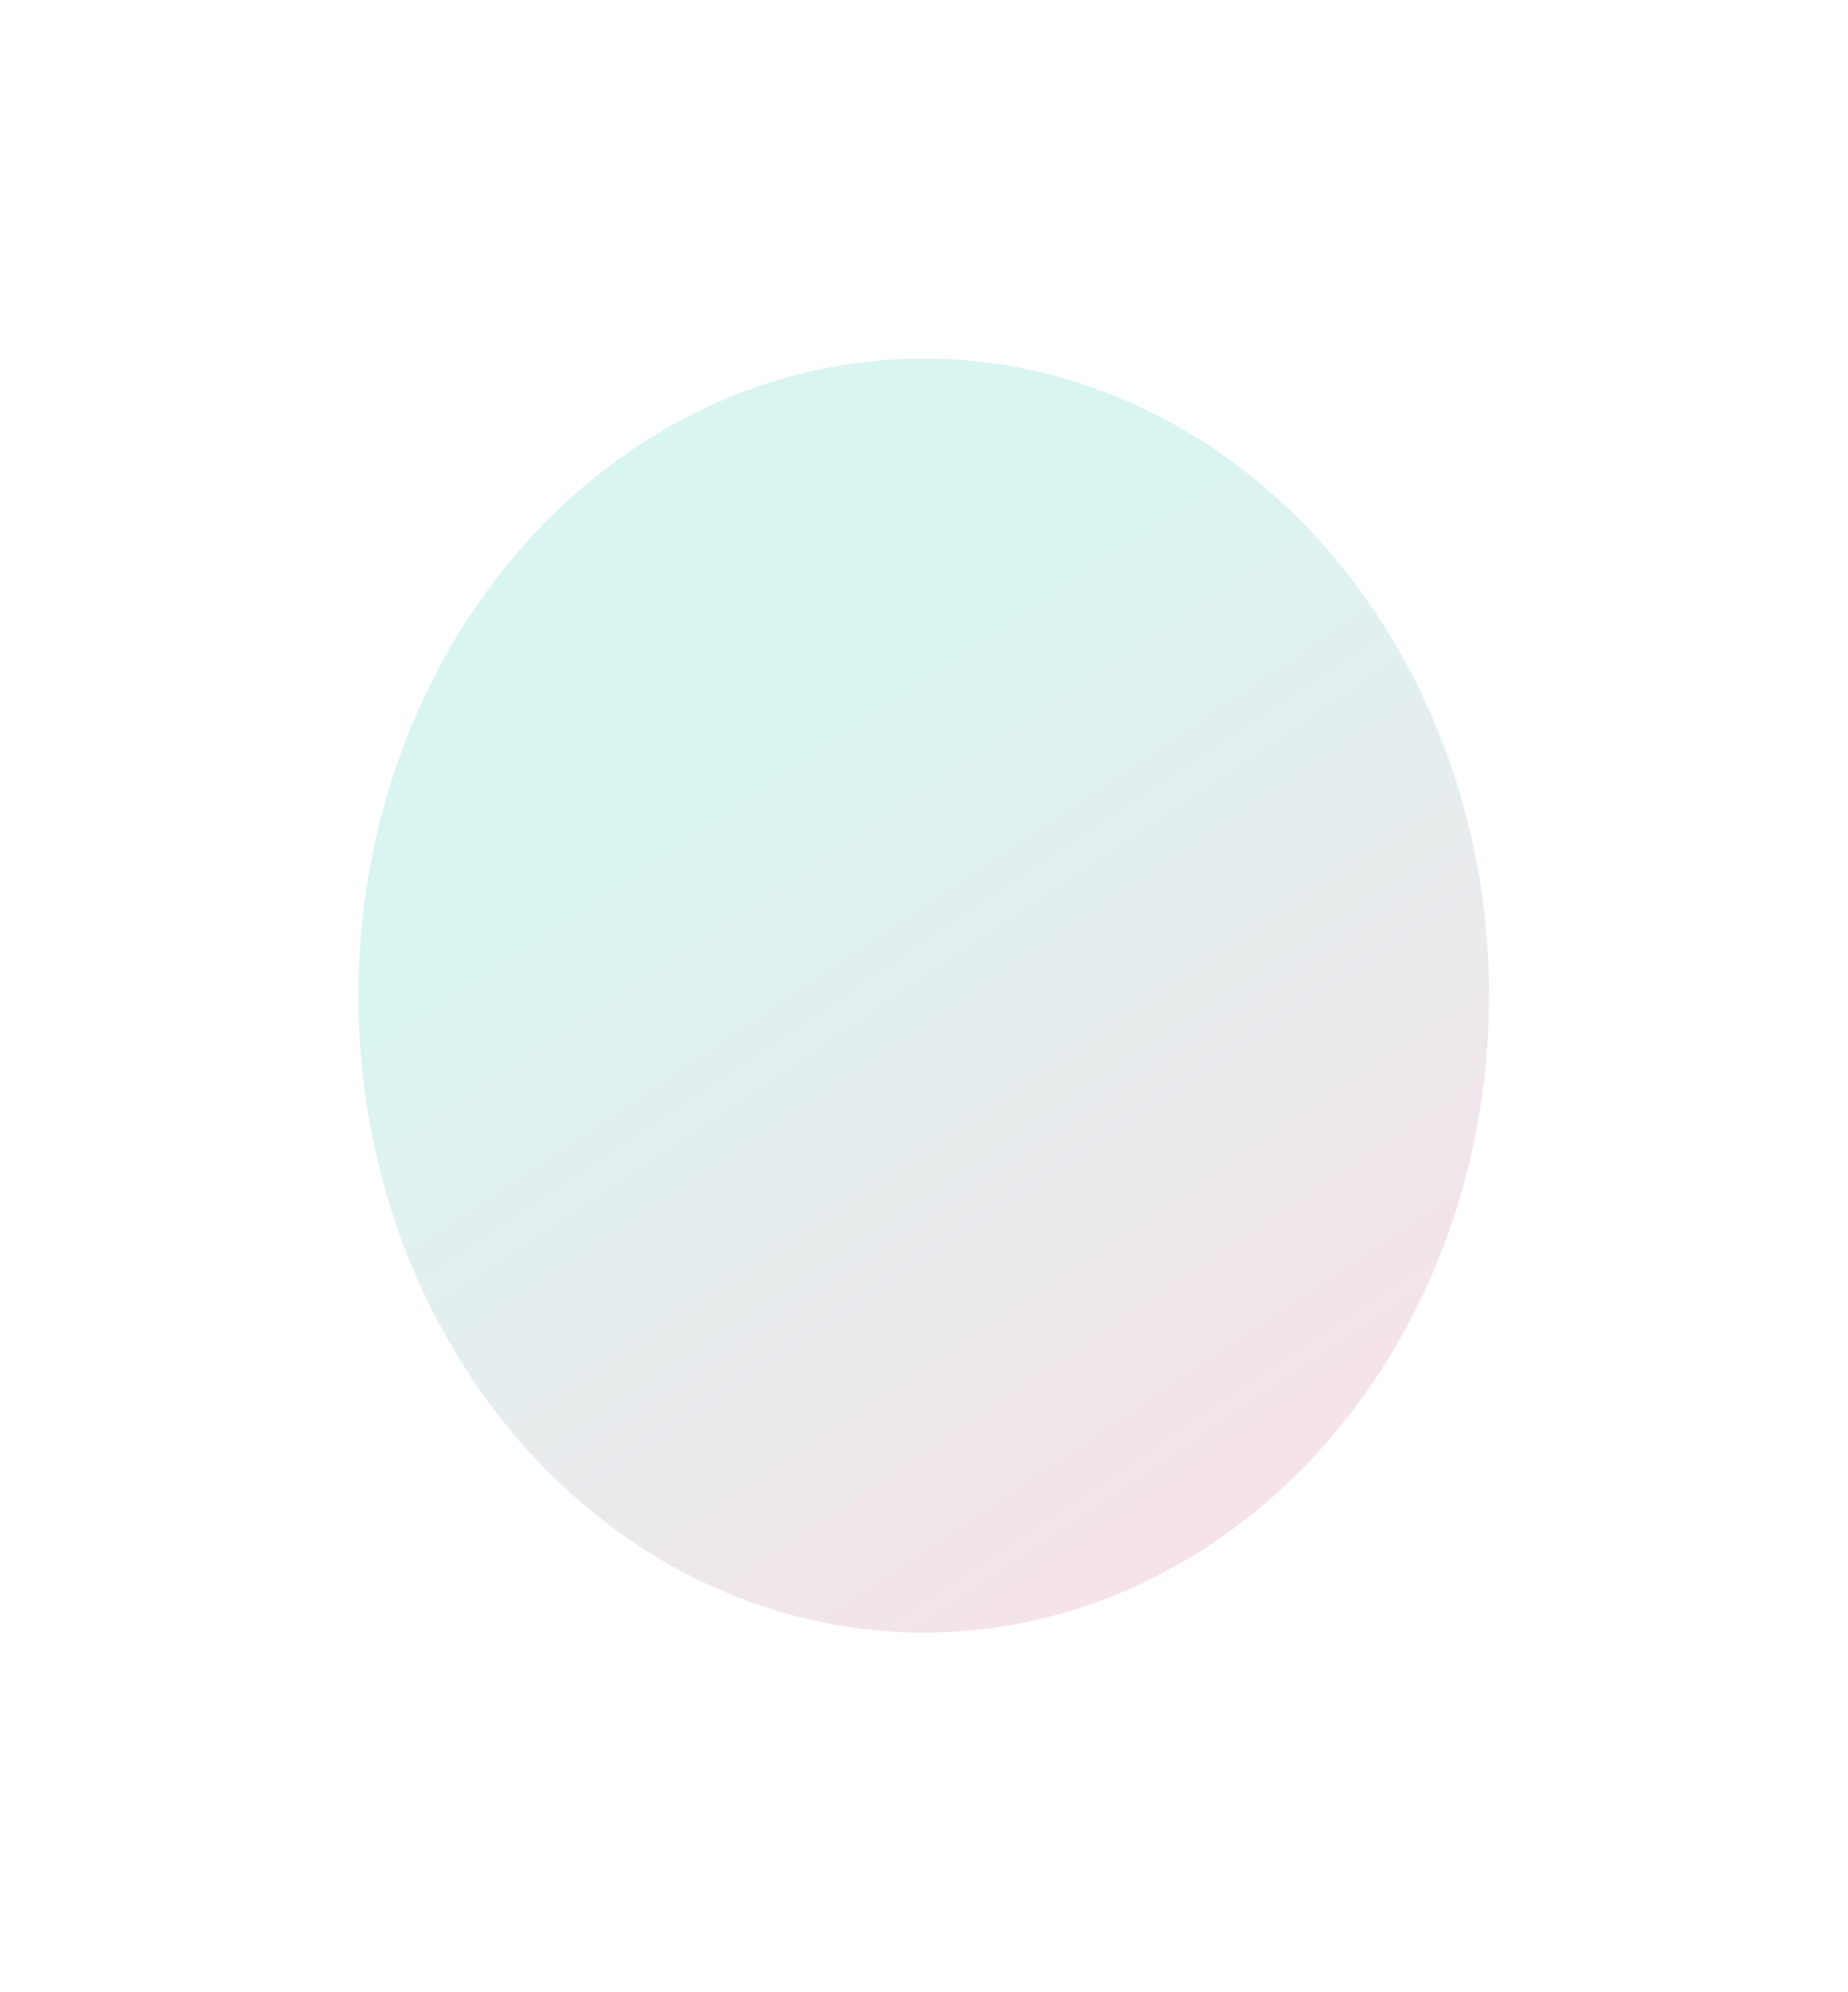 <svg width="1547" height="1667" viewBox="0 0 1547 1667" fill="none" xmlns="http://www.w3.org/2000/svg">
<g clip-path="url(#clip0_2222_2882)">
<g opacity="0.3" filter="url(#filter0_f_2222_2882)">
<ellipse cx="773.257" cy="833.159" rx="473.257" ry="533.159" fill="url(#paint0_linear_2222_2882)" fill-opacity="0.7"/>
</g>
</g>
<defs>
<filter id="filter0_f_2222_2882" x="0" y="0" width="1546.51" height="1666.32" filterUnits="userSpaceOnUse" color-interpolation-filters="sRGB">
<feFlood flood-opacity="0" result="BackgroundImageFix"/>
<feBlend mode="normal" in="SourceGraphic" in2="BackgroundImageFix" result="shape"/>
<feGaussianBlur stdDeviation="150" result="effect1_foregroundBlur_2222_2882"/>
</filter>
<linearGradient id="paint0_linear_2222_2882" x1="637.39" y1="623.687" x2="1204.6" y2="1469.01" gradientUnits="userSpaceOnUse">
<stop stop-color="#4ACFBD"/>
<stop offset="1" stop-color="#FF5789"/>
</linearGradient>
<clipPath id="clip0_2222_2882">
<rect width="1546.51" height="1666.32" fill="white"/>
</clipPath>
</defs>
</svg>
